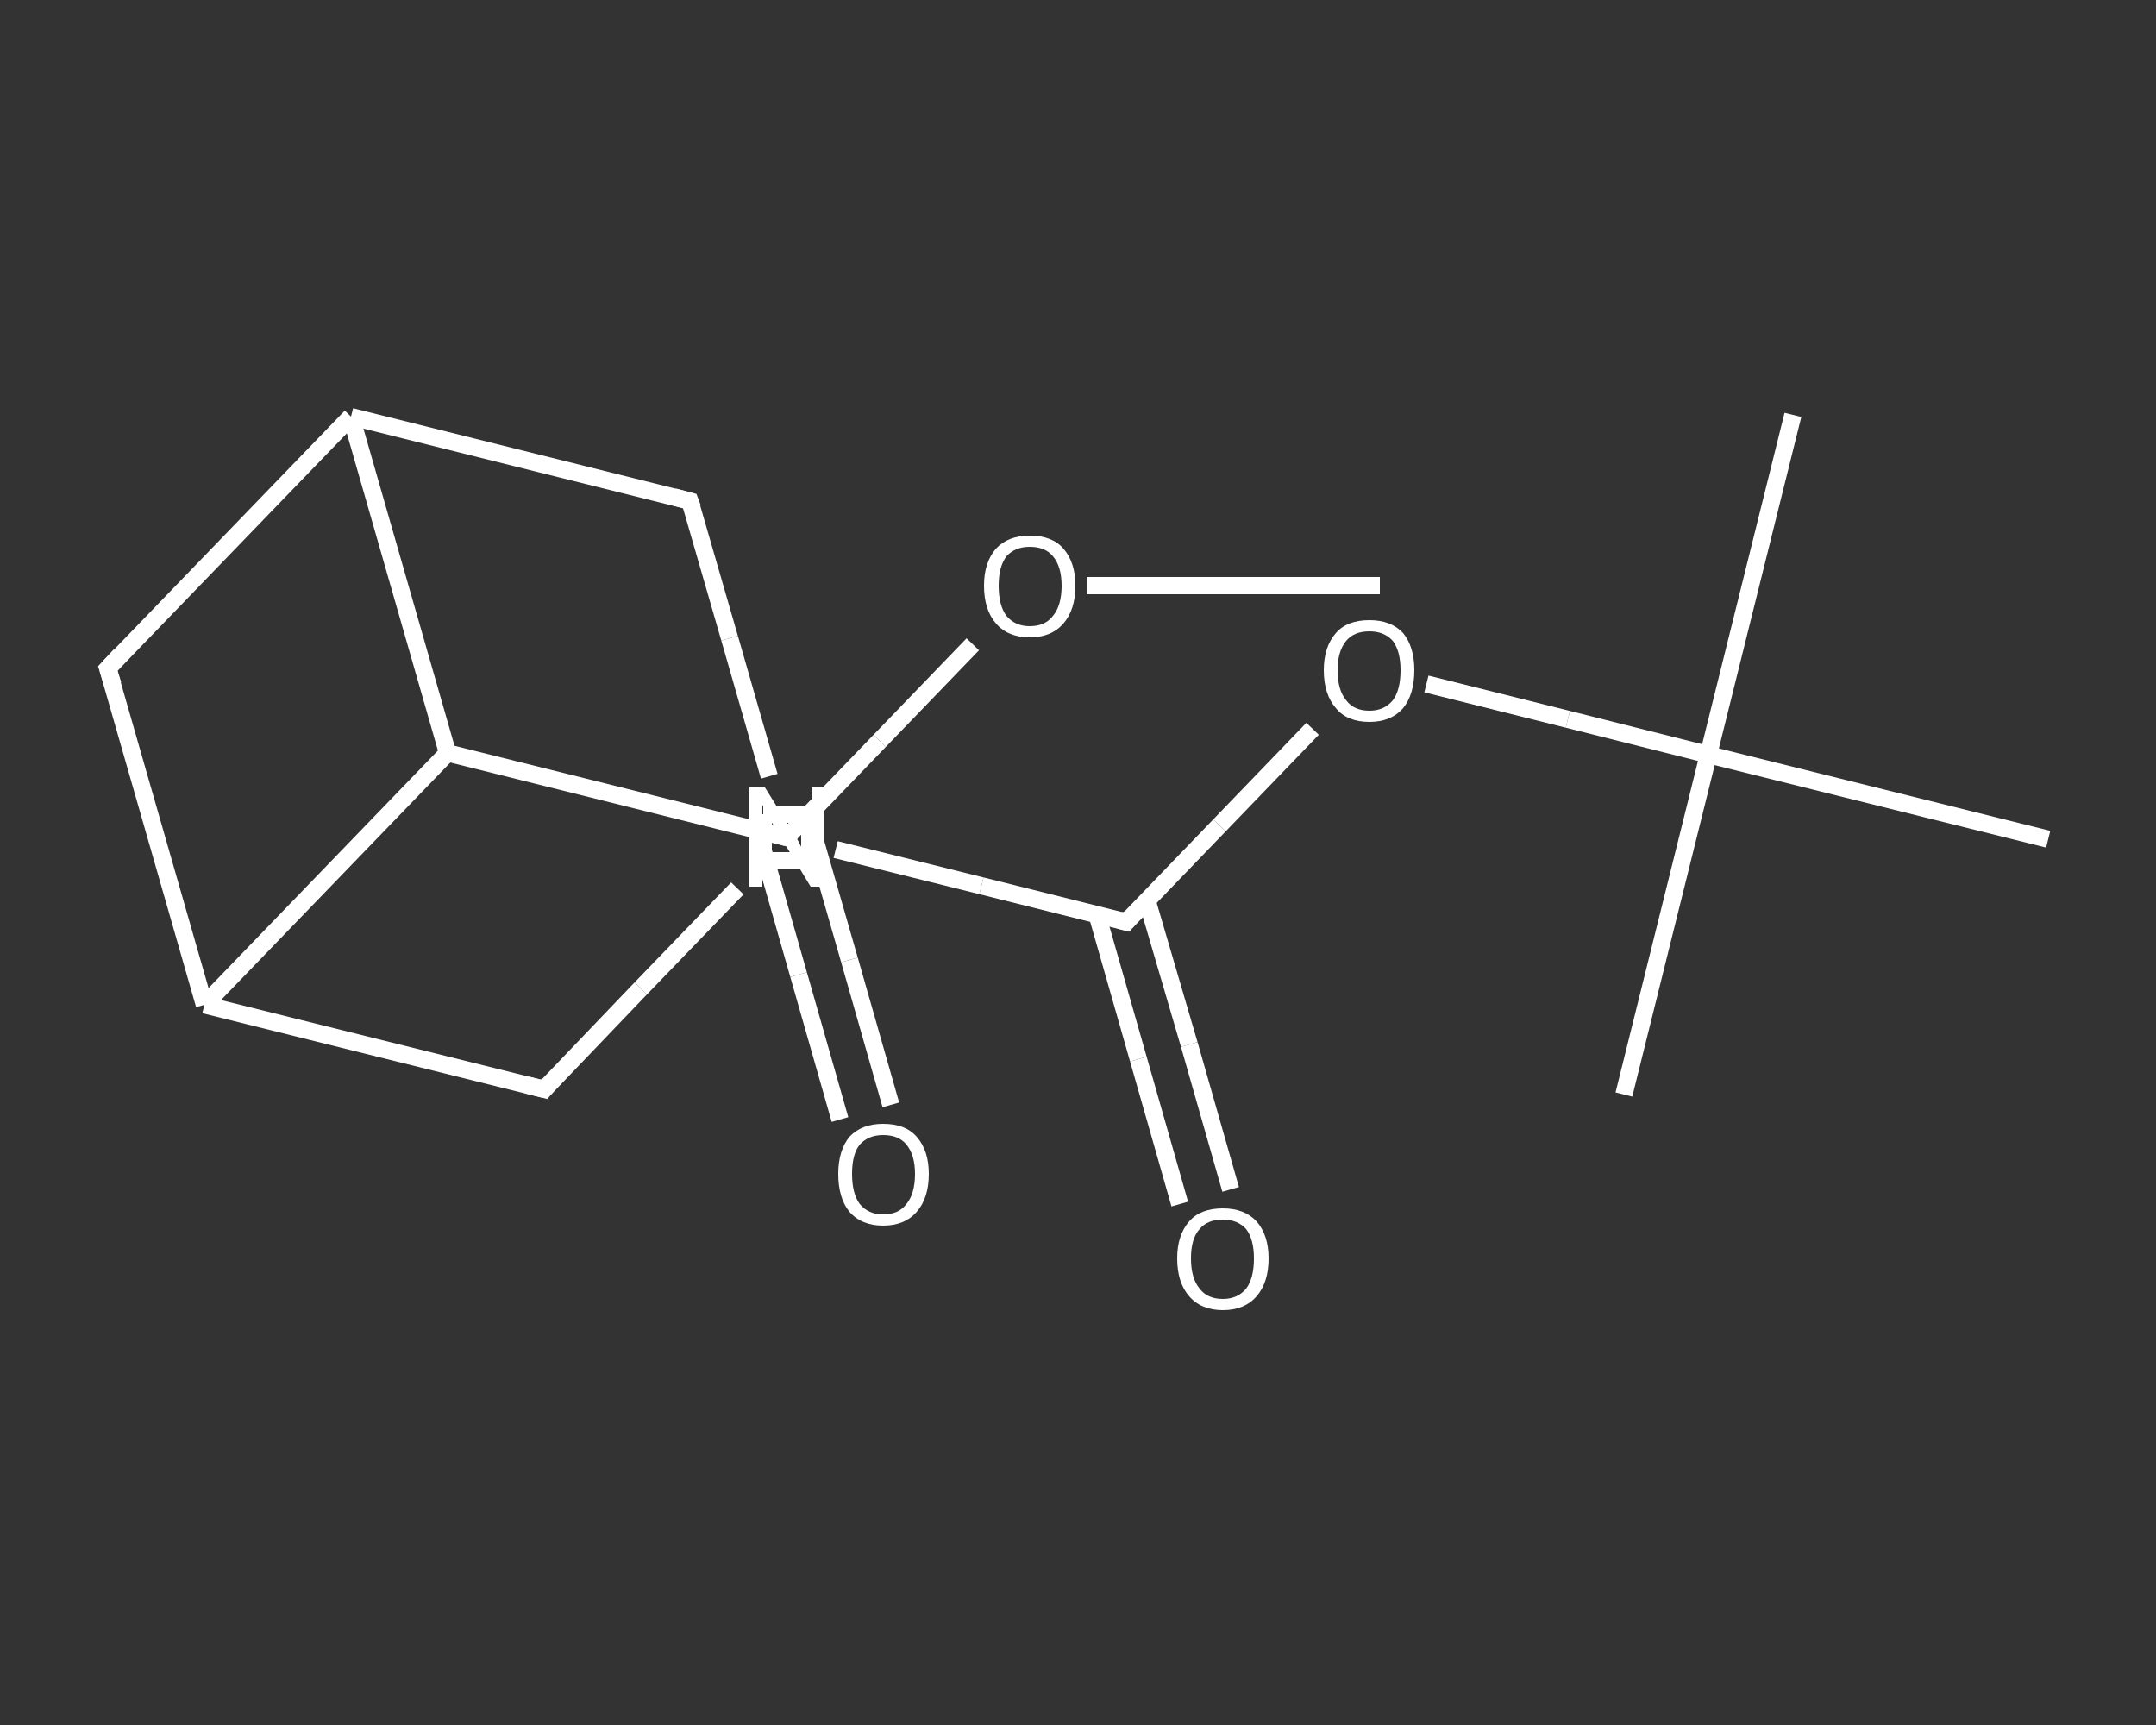 <?xml version='1.0' encoding='iso-8859-1'?>
<svg version='1.1' baseProfile='full'
              xmlns='http://www.w3.org/2000/svg'
                      xmlns:rdkit='http://www.rdkit.org/xml'
                      xmlns:xlink='http://www.w3.org/1999/xlink'
                  xml:space='preserve'
width='250px' height='200px' viewBox='0 0 250 200'>
<rect x="0" y="0" width="250" height="200" fill="#333333" stroke="none"/>
<!-- END OF HEADER -->
<rect style='opacity:1.0;fill:transparent;stroke:none' width='250.0' height='200.0' x='0.0' y='0.0'> </rect>
<path class='bond-0 atom-0 atom-1' d='M 160.0,67.9 L 143.0,67.9' style='fill:none;fill-rule:evenodd;stroke:#FFFFFF;stroke-width:2.0px;stroke-linecap:butt;stroke-linejoin:miter;stroke-opacity:1' />
<path class='bond-0 atom-0 atom-1' d='M 143.0,67.9 L 126.0,67.9' style='fill:none;fill-rule:evenodd;stroke:#FFFFFF;stroke-width:2.0px;stroke-linecap:butt;stroke-linejoin:miter;stroke-opacity:1' />
<path class='bond-1 atom-1 atom-2' d='M 112.8,74.7 L 102.0,85.9' style='fill:none;fill-rule:evenodd;stroke:#FFFFFF;stroke-width:2.0px;stroke-linecap:butt;stroke-linejoin:miter;stroke-opacity:1' />
<path class='bond-1 atom-1 atom-2' d='M 102.0,85.9 L 91.2,97.1' style='fill:none;fill-rule:evenodd;stroke:#FFFFFF;stroke-width:2.0px;stroke-linecap:butt;stroke-linejoin:miter;stroke-opacity:1' />
<path class='bond-2 atom-2 atom-3' d='M 87.8,96.2 L 92.6,113.0' style='fill:none;fill-rule:evenodd;stroke:#FFFFFF;stroke-width:2.0px;stroke-linecap:butt;stroke-linejoin:miter;stroke-opacity:1' />
<path class='bond-2 atom-2 atom-3' d='M 92.6,113.0 L 97.4,129.8' style='fill:none;fill-rule:evenodd;stroke:#FFFFFF;stroke-width:2.0px;stroke-linecap:butt;stroke-linejoin:miter;stroke-opacity:1' />
<path class='bond-2 atom-2 atom-3' d='M 93.7,94.6 L 98.5,111.3' style='fill:none;fill-rule:evenodd;stroke:#FFFFFF;stroke-width:2.0px;stroke-linecap:butt;stroke-linejoin:miter;stroke-opacity:1' />
<path class='bond-2 atom-2 atom-3' d='M 98.5,111.3 L 103.3,128.1' style='fill:none;fill-rule:evenodd;stroke:#FFFFFF;stroke-width:2.0px;stroke-linecap:butt;stroke-linejoin:miter;stroke-opacity:1' />
<path class='bond-3 atom-2 atom-4' d='M 91.2,97.1 L 51.9,87.3' style='fill:none;fill-rule:evenodd;stroke:#FFFFFF;stroke-width:2.0px;stroke-linecap:butt;stroke-linejoin:miter;stroke-opacity:1' />
<path class='bond-4 atom-4 atom-5' d='M 51.9,87.3 L 40.7,48.3' style='fill:none;fill-rule:evenodd;stroke:#FFFFFF;stroke-width:2.0px;stroke-linecap:butt;stroke-linejoin:miter;stroke-opacity:1' />
<path class='bond-5 atom-5 atom-6' d='M 40.7,48.3 L 12.5,77.5' style='fill:none;fill-rule:evenodd;stroke:#FFFFFF;stroke-width:2.0px;stroke-linecap:butt;stroke-linejoin:miter;stroke-opacity:1' />
<path class='bond-6 atom-6 atom-7' d='M 12.5,77.5 L 23.7,116.5' style='fill:none;fill-rule:evenodd;stroke:#FFFFFF;stroke-width:2.0px;stroke-linecap:butt;stroke-linejoin:miter;stroke-opacity:1' />
<path class='bond-7 atom-7 atom-8' d='M 23.7,116.5 L 63.1,126.3' style='fill:none;fill-rule:evenodd;stroke:#FFFFFF;stroke-width:2.0px;stroke-linecap:butt;stroke-linejoin:miter;stroke-opacity:1' />
<path class='bond-8 atom-8 atom-9' d='M 63.1,126.3 L 74.3,114.6' style='fill:none;fill-rule:evenodd;stroke:#FFFFFF;stroke-width:2.0px;stroke-linecap:butt;stroke-linejoin:miter;stroke-opacity:1' />
<path class='bond-8 atom-8 atom-9' d='M 74.3,114.6 L 85.5,103.0' style='fill:none;fill-rule:evenodd;stroke:#FFFFFF;stroke-width:2.0px;stroke-linecap:butt;stroke-linejoin:miter;stroke-opacity:1' />
<path class='bond-9 atom-9 atom-10' d='M 96.9,98.5 L 113.8,102.7' style='fill:none;fill-rule:evenodd;stroke:#FFFFFF;stroke-width:2.0px;stroke-linecap:butt;stroke-linejoin:miter;stroke-opacity:1' />
<path class='bond-9 atom-9 atom-10' d='M 113.8,102.7 L 130.6,106.9' style='fill:none;fill-rule:evenodd;stroke:#FFFFFF;stroke-width:2.0px;stroke-linecap:butt;stroke-linejoin:miter;stroke-opacity:1' />
<path class='bond-10 atom-10 atom-11' d='M 127.2,106.0 L 132.0,122.8' style='fill:none;fill-rule:evenodd;stroke:#FFFFFF;stroke-width:2.0px;stroke-linecap:butt;stroke-linejoin:miter;stroke-opacity:1' />
<path class='bond-10 atom-10 atom-11' d='M 132.0,122.8 L 136.8,139.6' style='fill:none;fill-rule:evenodd;stroke:#FFFFFF;stroke-width:2.0px;stroke-linecap:butt;stroke-linejoin:miter;stroke-opacity:1' />
<path class='bond-10 atom-10 atom-11' d='M 133.0,104.4 L 137.9,121.1' style='fill:none;fill-rule:evenodd;stroke:#FFFFFF;stroke-width:2.0px;stroke-linecap:butt;stroke-linejoin:miter;stroke-opacity:1' />
<path class='bond-10 atom-10 atom-11' d='M 137.9,121.1 L 142.7,137.9' style='fill:none;fill-rule:evenodd;stroke:#FFFFFF;stroke-width:2.0px;stroke-linecap:butt;stroke-linejoin:miter;stroke-opacity:1' />
<path class='bond-11 atom-10 atom-12' d='M 130.6,106.9 L 141.4,95.7' style='fill:none;fill-rule:evenodd;stroke:#FFFFFF;stroke-width:2.0px;stroke-linecap:butt;stroke-linejoin:miter;stroke-opacity:1' />
<path class='bond-11 atom-10 atom-12' d='M 141.4,95.7 L 152.2,84.5' style='fill:none;fill-rule:evenodd;stroke:#FFFFFF;stroke-width:2.0px;stroke-linecap:butt;stroke-linejoin:miter;stroke-opacity:1' />
<path class='bond-12 atom-12 atom-13' d='M 165.4,79.3 L 181.8,83.4' style='fill:none;fill-rule:evenodd;stroke:#FFFFFF;stroke-width:2.0px;stroke-linecap:butt;stroke-linejoin:miter;stroke-opacity:1' />
<path class='bond-12 atom-12 atom-13' d='M 181.8,83.4 L 198.1,87.5' style='fill:none;fill-rule:evenodd;stroke:#FFFFFF;stroke-width:2.0px;stroke-linecap:butt;stroke-linejoin:miter;stroke-opacity:1' />
<path class='bond-13 atom-13 atom-14' d='M 198.1,87.5 L 207.9,48.1' style='fill:none;fill-rule:evenodd;stroke:#FFFFFF;stroke-width:2.0px;stroke-linecap:butt;stroke-linejoin:miter;stroke-opacity:1' />
<path class='bond-14 atom-13 atom-15' d='M 198.1,87.5 L 188.3,126.9' style='fill:none;fill-rule:evenodd;stroke:#FFFFFF;stroke-width:2.0px;stroke-linecap:butt;stroke-linejoin:miter;stroke-opacity:1' />
<path class='bond-15 atom-13 atom-16' d='M 198.1,87.5 L 237.5,97.3' style='fill:none;fill-rule:evenodd;stroke:#FFFFFF;stroke-width:2.0px;stroke-linecap:butt;stroke-linejoin:miter;stroke-opacity:1' />
<path class='bond-16 atom-9 atom-17' d='M 89.2,90.0 L 84.6,74.0' style='fill:none;fill-rule:evenodd;stroke:#FFFFFF;stroke-width:2.0px;stroke-linecap:butt;stroke-linejoin:miter;stroke-opacity:1' />
<path class='bond-16 atom-9 atom-17' d='M 84.6,74.0 L 80.0,58.1' style='fill:none;fill-rule:evenodd;stroke:#FFFFFF;stroke-width:2.0px;stroke-linecap:butt;stroke-linejoin:miter;stroke-opacity:1' />
<path class='bond-17 atom-7 atom-4' d='M 23.7,116.5 L 51.9,87.3' style='fill:none;fill-rule:evenodd;stroke:#FFFFFF;stroke-width:2.0px;stroke-linecap:butt;stroke-linejoin:miter;stroke-opacity:1' />
<path class='bond-18 atom-17 atom-5' d='M 80.0,58.1 L 40.7,48.3' style='fill:none;fill-rule:evenodd;stroke:#FFFFFF;stroke-width:2.0px;stroke-linecap:butt;stroke-linejoin:miter;stroke-opacity:1' />
<path d='M 91.8,96.5 L 91.2,97.1 L 89.3,96.6' style='fill:none;stroke:#FFFFFF;stroke-width:2.0px;stroke-linecap:butt;stroke-linejoin:miter;stroke-opacity:1;' />
<path d='M 13.9,76.0 L 12.5,77.5 L 13.1,79.4' style='fill:none;stroke:#FFFFFF;stroke-width:2.0px;stroke-linecap:butt;stroke-linejoin:miter;stroke-opacity:1;' />
<path d='M 61.1,125.8 L 63.1,126.3 L 63.6,125.7' style='fill:none;stroke:#FFFFFF;stroke-width:2.0px;stroke-linecap:butt;stroke-linejoin:miter;stroke-opacity:1;' />
<path d='M 129.8,106.7 L 130.6,106.9 L 131.1,106.3' style='fill:none;stroke:#FFFFFF;stroke-width:2.0px;stroke-linecap:butt;stroke-linejoin:miter;stroke-opacity:1;' />
<path d='M 80.3,58.9 L 80.0,58.1 L 78.1,57.6' style='fill:none;stroke:#FFFFFF;stroke-width:2.0px;stroke-linecap:butt;stroke-linejoin:miter;stroke-opacity:1;' />
<path class='atom-1' d='M 114.1 67.9
Q 114.1 65.2, 115.5 63.6
Q 116.9 62.1, 119.4 62.1
Q 122.0 62.1, 123.3 63.6
Q 124.7 65.2, 124.7 67.9
Q 124.7 70.7, 123.3 72.3
Q 121.9 73.9, 119.4 73.9
Q 116.9 73.9, 115.5 72.3
Q 114.1 70.7, 114.1 67.9
M 119.4 72.6
Q 121.2 72.6, 122.1 71.4
Q 123.1 70.2, 123.1 67.9
Q 123.1 65.7, 122.1 64.5
Q 121.2 63.4, 119.4 63.4
Q 117.7 63.4, 116.7 64.5
Q 115.8 65.7, 115.8 67.9
Q 115.8 70.2, 116.7 71.4
Q 117.7 72.6, 119.4 72.6
' fill='#FFFFFF'/>
<path class='atom-3' d='M 97.2 136.1
Q 97.2 133.4, 98.5 131.8
Q 99.9 130.3, 102.4 130.3
Q 105.0 130.3, 106.3 131.8
Q 107.7 133.4, 107.7 136.1
Q 107.7 138.9, 106.3 140.5
Q 104.9 142.1, 102.4 142.1
Q 99.9 142.1, 98.5 140.5
Q 97.2 138.9, 97.2 136.1
M 102.4 140.8
Q 104.2 140.8, 105.1 139.6
Q 106.1 138.4, 106.1 136.1
Q 106.1 133.9, 105.1 132.7
Q 104.2 131.6, 102.4 131.6
Q 100.7 131.6, 99.7 132.7
Q 98.8 133.8, 98.8 136.1
Q 98.8 138.4, 99.7 139.6
Q 100.7 140.8, 102.4 140.8
' fill='#FFFFFF'/>
<path class='atom-9' d='M 88.7 91.3
L 92.5 97.4
Q 92.8 98.0, 93.4 99.1
Q 94.0 100.2, 94.1 100.3
L 94.1 91.3
L 95.6 91.3
L 95.6 102.8
L 94.0 102.8
L 90.0 96.2
Q 89.5 95.4, 89.0 94.5
Q 88.5 93.6, 88.4 93.3
L 88.4 102.8
L 86.9 102.8
L 86.9 91.3
L 88.7 91.3
' fill='#FFFFFF'/>
<path class='atom-11' d='M 136.5 145.9
Q 136.5 143.2, 137.9 141.6
Q 139.2 140.1, 141.8 140.1
Q 144.3 140.1, 145.7 141.6
Q 147.1 143.2, 147.1 145.9
Q 147.1 148.7, 145.7 150.3
Q 144.3 151.9, 141.8 151.9
Q 139.3 151.9, 137.9 150.3
Q 136.5 148.7, 136.5 145.9
M 141.8 150.6
Q 143.5 150.6, 144.5 149.4
Q 145.4 148.2, 145.4 145.9
Q 145.4 143.7, 144.5 142.5
Q 143.5 141.4, 141.8 141.4
Q 140.0 141.4, 139.1 142.5
Q 138.1 143.6, 138.1 145.9
Q 138.1 148.2, 139.1 149.4
Q 140.0 150.6, 141.8 150.6
' fill='#FFFFFF'/>
<path class='atom-12' d='M 153.5 77.7
Q 153.5 75.0, 154.9 73.4
Q 156.2 71.9, 158.8 71.9
Q 161.3 71.9, 162.7 73.4
Q 164.0 75.0, 164.0 77.7
Q 164.0 80.5, 162.7 82.1
Q 161.3 83.7, 158.8 83.7
Q 156.2 83.7, 154.9 82.1
Q 153.5 80.5, 153.5 77.7
M 158.8 82.4
Q 160.5 82.4, 161.5 81.2
Q 162.4 80.0, 162.4 77.7
Q 162.4 75.5, 161.5 74.3
Q 160.5 73.2, 158.8 73.2
Q 157.0 73.2, 156.1 74.3
Q 155.1 75.5, 155.1 77.7
Q 155.1 80.0, 156.1 81.2
Q 157.0 82.4, 158.8 82.4
' fill='#FFFFFF'/>
<path class='atom-2' d='M 88.5,94.4 L 88.5,99.8 L 93.9,99.8 L 93.9,94.4 L 88.5,94.4' style='fill:none;stroke:#FFFFFF;stroke-width:2.0px;stroke-linecap:butt;stroke-linejoin:miter;stroke-opacity:1;' />
</svg>

